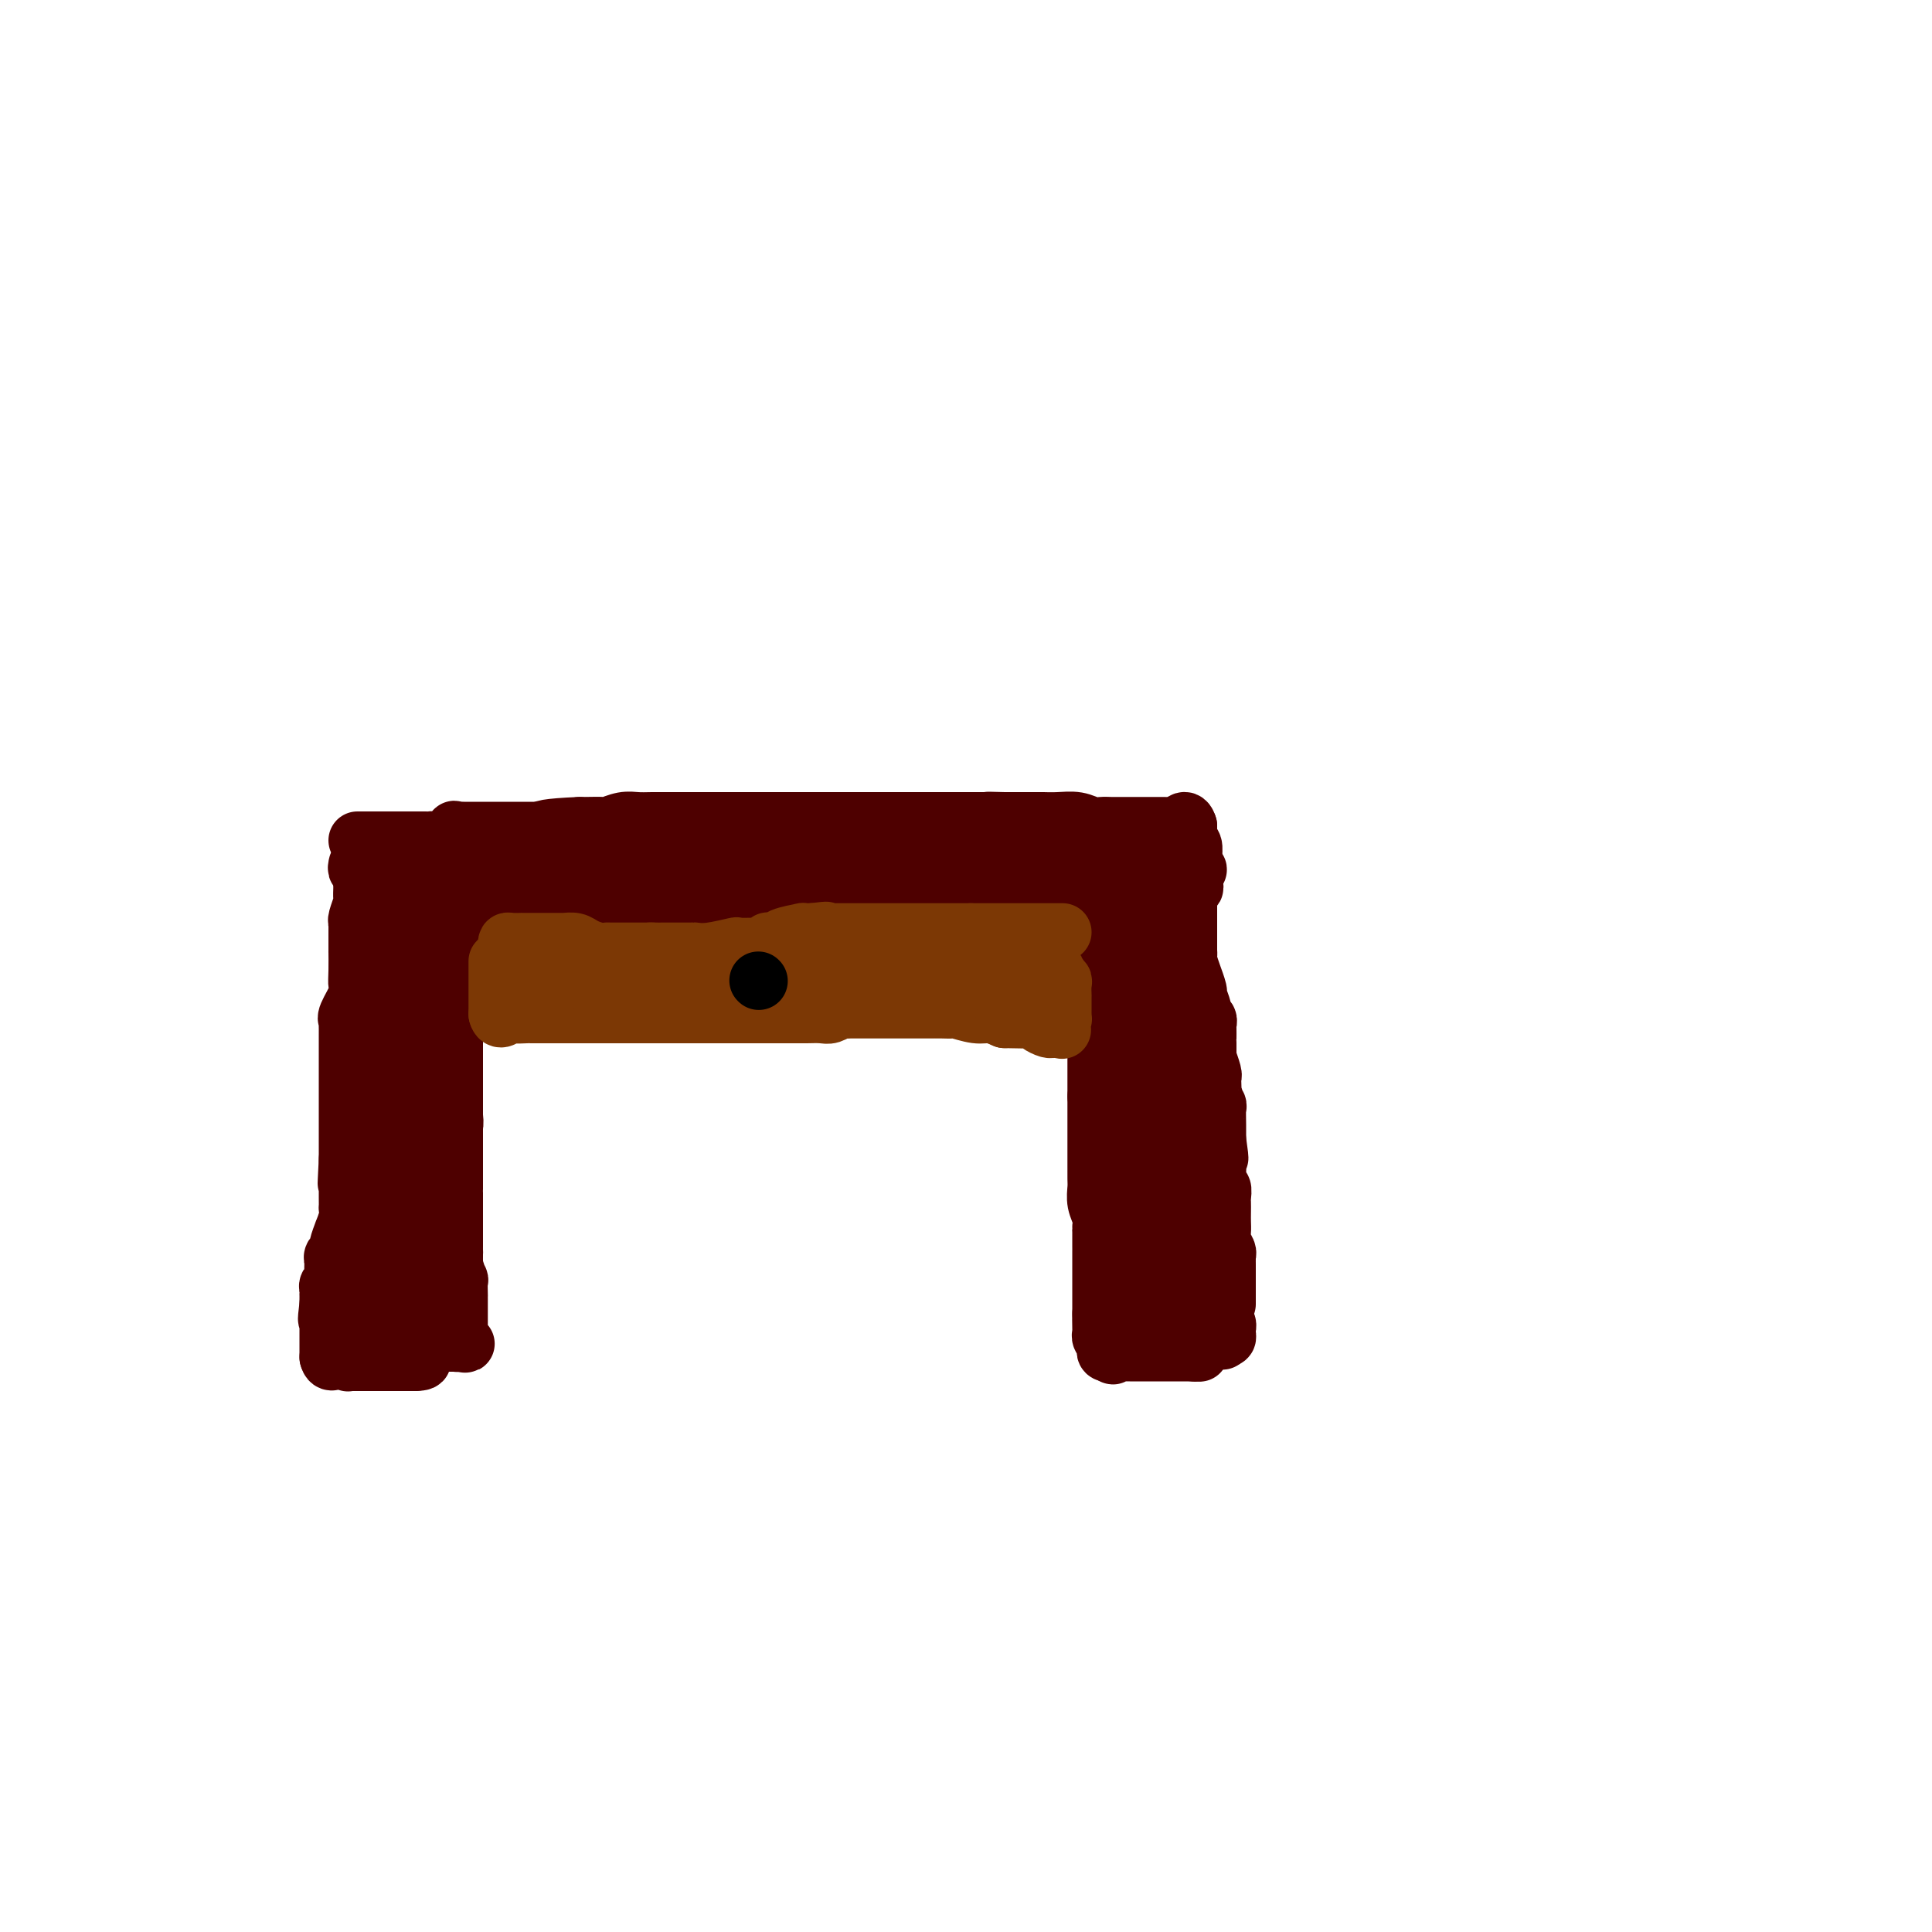 <svg viewBox='0 0 400 400' version='1.1' xmlns='http://www.w3.org/2000/svg' xmlns:xlink='http://www.w3.org/1999/xlink'><g fill='none' stroke='#4E0000' stroke-width='12' stroke-linecap='round' stroke-linejoin='round'><path d='M75,182c-0.002,0.904 -0.004,1.808 0,2c0.004,0.192 0.015,-0.327 0,0c-0.015,0.327 -0.057,1.502 0,2c0.057,0.498 0.211,0.319 0,1c-0.211,0.681 -0.789,2.221 -1,3c-0.211,0.779 -0.057,0.795 0,1c0.057,0.205 0.015,0.598 0,1c-0.015,0.402 -0.004,0.814 0,1c0.004,0.186 0.001,0.147 0,1c-0.001,0.853 0.002,2.596 0,3c-0.002,0.404 -0.008,-0.533 0,0c0.008,0.533 0.030,2.536 0,4c-0.030,1.464 -0.113,2.390 0,3c0.113,0.610 0.423,0.903 0,2c-0.423,1.097 -1.577,2.997 -2,4c-0.423,1.003 -0.113,1.111 0,1c0.113,-0.111 0.030,-0.439 0,0c-0.030,0.439 -0.008,1.645 0,2c0.008,0.355 0.002,-0.142 0,0c-0.002,0.142 -0.001,0.924 0,2c0.001,1.076 0.000,2.445 0,3c-0.000,0.555 -0.000,0.295 0,1c0.000,0.705 0.000,2.376 0,4c-0.000,1.624 -0.000,3.200 0,5c0.000,1.800 0.000,3.823 0,5c-0.000,1.177 -0.000,1.509 0,2c0.000,0.491 0.000,1.140 0,2c-0.000,0.860 -0.000,1.930 0,3'/><path d='M72,240c-0.464,9.212 -0.124,3.242 0,1c0.124,-2.242 0.033,-0.755 0,0c-0.033,0.755 -0.009,0.780 0,1c0.009,0.220 0.002,0.637 0,1c-0.002,0.363 -0.001,0.673 0,1c0.001,0.327 0.000,0.670 0,1c-0.000,0.330 -0.000,0.648 0,1c0.000,0.352 0.001,0.740 0,1c-0.001,0.260 -0.004,0.393 0,1c0.004,0.607 0.016,1.687 0,2c-0.016,0.313 -0.061,-0.140 0,0c0.061,0.140 0.228,0.874 0,2c-0.228,1.126 -0.849,2.644 -1,3c-0.151,0.356 0.170,-0.452 0,0c-0.170,0.452 -0.830,2.162 -1,3c-0.170,0.838 0.151,0.803 0,1c-0.151,0.197 -0.772,0.626 -1,1c-0.228,0.374 -0.061,0.691 0,1c0.061,0.309 0.016,0.609 0,1c-0.016,0.391 -0.003,0.875 0,1c0.003,0.125 -0.003,-0.107 0,0c0.003,0.107 0.015,0.553 0,1c-0.015,0.447 -0.057,0.894 0,1c0.057,0.106 0.211,-0.130 0,0c-0.211,0.130 -0.789,0.626 -1,1c-0.211,0.374 -0.057,0.625 0,1c0.057,0.375 0.015,0.874 0,1c-0.015,0.126 -0.004,-0.120 0,0c0.004,0.120 0.001,0.606 0,1c-0.001,0.394 -0.001,0.697 0,1'/><path d='M68,270c-0.619,5.045 -0.166,2.658 0,2c0.166,-0.658 0.044,0.415 0,1c-0.044,0.585 -0.012,0.683 0,1c0.012,0.317 0.003,0.854 0,1c-0.003,0.146 -0.001,-0.101 0,0c0.001,0.101 0.000,0.548 0,1c-0.000,0.452 -0.000,0.909 0,1c0.000,0.091 0.000,-0.183 0,0c-0.000,0.183 -0.000,0.823 0,1c0.000,0.177 0.000,-0.110 0,0c-0.000,0.110 -0.000,0.618 0,1c0.000,0.382 0.000,0.638 0,1c-0.000,0.362 -0.000,0.828 0,1c0.000,0.172 0.000,0.049 0,0c-0.000,-0.049 -0.000,-0.025 0,0'/><path d='M68,281c0.410,1.718 1.433,0.513 2,0c0.567,-0.513 0.676,-0.334 1,0c0.324,0.334 0.864,0.821 1,1c0.136,0.179 -0.132,0.048 0,0c0.132,-0.048 0.662,-0.013 1,0c0.338,0.013 0.482,0.003 1,0c0.518,-0.003 1.410,-0.001 2,0c0.590,0.001 0.878,0.000 1,0c0.122,-0.000 0.078,-0.000 0,0c-0.078,0.000 -0.191,0.000 0,0c0.191,-0.000 0.684,-0.000 1,0c0.316,0.000 0.455,0.000 1,0c0.545,-0.000 1.497,-0.000 2,0c0.503,0.000 0.559,0.000 1,0c0.441,-0.000 1.269,-0.000 2,0c0.731,0.000 1.366,0.000 2,0'/><path d='M86,282c2.785,-0.080 0.746,-0.781 0,-1c-0.746,-0.219 -0.200,0.043 0,0c0.200,-0.043 0.052,-0.393 0,-1c-0.052,-0.607 -0.010,-1.472 0,-2c0.010,-0.528 -0.011,-0.719 0,-1c0.011,-0.281 0.056,-0.654 0,-1c-0.056,-0.346 -0.211,-0.666 0,-1c0.211,-0.334 0.789,-0.681 1,-1c0.211,-0.319 0.057,-0.610 0,-1c-0.057,-0.390 -0.016,-0.878 0,-1c0.016,-0.122 0.008,0.122 0,0c-0.008,-0.122 -0.016,-0.609 0,-1c0.016,-0.391 0.056,-0.686 0,-1c-0.056,-0.314 -0.207,-0.647 0,-1c0.207,-0.353 0.774,-0.724 1,-1c0.226,-0.276 0.113,-0.455 0,-1c-0.113,-0.545 -0.227,-1.454 0,-2c0.227,-0.546 0.793,-0.728 1,-1c0.207,-0.272 0.055,-0.634 0,-1c-0.055,-0.366 -0.015,-0.737 0,-1c0.015,-0.263 0.003,-0.418 0,-1c-0.003,-0.582 0.003,-1.592 0,-2c-0.003,-0.408 -0.015,-0.214 0,-1c0.015,-0.786 0.057,-2.553 0,-3c-0.057,-0.447 -0.211,0.427 0,0c0.211,-0.427 0.789,-2.153 1,-3c0.211,-0.847 0.057,-0.815 0,-1c-0.057,-0.185 -0.015,-0.588 0,-1c0.015,-0.412 0.004,-0.832 0,-1c-0.004,-0.168 -0.002,-0.084 0,0'/><path d='M90,249c0.620,-5.204 0.170,-1.712 0,-1c-0.170,0.712 -0.060,-1.354 0,-2c0.060,-0.646 0.072,0.127 0,0c-0.072,-0.127 -0.226,-1.156 0,-2c0.226,-0.844 0.831,-1.505 1,-2c0.169,-0.495 -0.099,-0.824 0,-1c0.099,-0.176 0.566,-0.199 1,-1c0.434,-0.801 0.834,-2.379 1,-3c0.166,-0.621 0.097,-0.285 0,-1c-0.097,-0.715 -0.222,-2.482 0,-3c0.222,-0.518 0.792,0.212 1,0c0.208,-0.212 0.056,-1.367 0,-2c-0.056,-0.633 -0.015,-0.744 0,-1c0.015,-0.256 0.004,-0.655 0,-1c-0.004,-0.345 -0.001,-0.635 0,-1c0.001,-0.365 0.000,-0.806 0,-1c-0.000,-0.194 -0.000,-0.141 0,-1c0.000,-0.859 -0.000,-2.629 0,-3c0.000,-0.371 0.000,0.659 0,0c-0.000,-0.659 -0.001,-3.005 0,-4c0.001,-0.995 0.004,-0.639 0,-1c-0.004,-0.361 -0.015,-1.438 0,-2c0.015,-0.562 0.055,-0.609 0,-1c-0.055,-0.391 -0.207,-1.126 0,-2c0.207,-0.874 0.773,-1.887 1,-3c0.227,-1.113 0.116,-2.326 0,-3c-0.116,-0.674 -0.237,-0.810 0,-1c0.237,-0.190 0.833,-0.436 1,-1c0.167,-0.564 -0.095,-1.447 0,-2c0.095,-0.553 0.548,-0.777 1,-1'/><path d='M97,202c1.083,-7.772 0.290,-3.704 0,-2c-0.290,1.704 -0.078,1.042 0,0c0.078,-1.042 0.021,-2.464 0,-3c-0.021,-0.536 -0.006,-0.185 0,0c0.006,0.185 0.001,0.204 0,0c-0.001,-0.204 -0.000,-0.629 0,-1c0.000,-0.371 0.000,-0.686 0,-1c-0.000,-0.314 -0.000,-0.627 0,-1c0.000,-0.373 0.000,-0.808 0,-1c-0.000,-0.192 -0.000,-0.142 0,0c0.000,0.142 0.000,0.375 0,0c-0.000,-0.375 -0.000,-1.357 0,-2c0.000,-0.643 0.000,-0.947 0,-1c-0.000,-0.053 -0.000,0.144 0,0c0.000,-0.144 0.000,-0.630 0,-1c-0.000,-0.370 -0.000,-0.624 0,-1c0.000,-0.376 0.000,-0.875 0,-1c-0.000,-0.125 -0.000,0.124 0,0c0.000,-0.124 0.000,-0.620 0,-1c-0.000,-0.380 -0.000,-0.645 0,-1c0.000,-0.355 0.000,-0.802 0,-1c-0.000,-0.198 -0.000,-0.148 0,0c0.000,0.148 0.000,0.394 0,0c-0.000,-0.394 -0.000,-1.429 0,-2c0.000,-0.571 0.000,-0.679 0,-1c0.000,-0.321 -0.000,-0.856 0,-1c0.000,-0.144 0.000,0.102 0,0c-0.000,-0.102 0.000,-0.551 0,-1'/><path d='M97,179c0.000,-3.833 0.000,-1.917 0,0'/><path d='M74,179c-0.111,0.447 -0.222,0.894 0,1c0.222,0.106 0.776,-0.129 1,0c0.224,0.129 0.116,0.623 0,1c-0.116,0.377 -0.241,0.636 0,1c0.241,0.364 0.849,0.834 1,2c0.151,1.166 -0.156,3.027 0,4c0.156,0.973 0.774,1.059 1,2c0.226,0.941 0.061,2.737 0,4c-0.061,1.263 -0.016,1.992 0,3c0.016,1.008 0.004,2.294 0,3c-0.004,0.706 -0.001,0.832 0,2c0.001,1.168 0.000,3.378 0,4c-0.000,0.622 -0.000,-0.344 0,0c0.000,0.344 0.000,2.000 0,3c-0.000,1.000 -0.000,1.346 0,2c0.000,0.654 0.000,1.615 0,3c-0.000,1.385 -0.000,3.194 0,4c0.000,0.806 0.000,0.611 0,2c-0.000,1.389 -0.000,4.364 0,6c0.000,1.636 0.000,1.932 0,3c-0.000,1.068 -0.000,2.906 0,4c0.000,1.094 0.000,1.444 0,2c-0.000,0.556 -0.000,1.318 0,2c0.000,0.682 0.000,1.285 0,2c-0.000,0.715 -0.000,1.542 0,2c0.000,0.458 0.000,0.546 0,1c-0.000,0.454 -0.000,1.272 0,2c0.000,0.728 0.000,1.364 0,2'/><path d='M77,246c0.464,10.508 0.124,3.277 0,1c-0.124,-2.277 -0.033,0.400 0,2c0.033,1.600 0.009,2.124 0,3c-0.009,0.876 -0.002,2.104 0,3c0.002,0.896 0.001,1.461 0,2c-0.001,0.539 -0.000,1.051 0,2c0.000,0.949 0.000,2.335 0,3c-0.000,0.665 -0.000,0.610 0,1c0.000,0.390 0.000,1.224 0,2c-0.000,0.776 -0.000,1.493 0,2c0.000,0.507 0.000,0.804 0,1c-0.000,0.196 -0.000,0.290 0,1c0.000,0.710 0.000,2.037 0,3c-0.000,0.963 -0.000,1.561 0,2c0.000,0.439 0.000,0.720 0,1'/><path d='M77,275c0.125,4.438 0.437,1.031 1,0c0.563,-1.031 1.376,0.312 3,1c1.624,0.688 4.059,0.720 5,1c0.941,0.280 0.388,0.807 1,1c0.612,0.193 2.387,0.052 3,0c0.613,-0.052 0.062,-0.014 0,0c-0.062,0.014 0.365,0.004 1,0c0.635,-0.004 1.479,-0.001 2,0c0.521,0.001 0.720,0.000 1,0c0.280,-0.000 0.640,-0.000 1,0'/><path d='M95,278c2.785,0.446 0.746,0.060 0,0c-0.746,-0.060 -0.200,0.205 0,0c0.200,-0.205 0.054,-0.881 0,-1c-0.054,-0.119 -0.014,0.318 0,0c0.014,-0.318 0.004,-1.391 0,-2c-0.004,-0.609 -0.001,-0.755 0,-1c0.001,-0.245 0.000,-0.591 0,-1c-0.000,-0.409 -0.000,-0.883 0,-1c0.000,-0.117 -0.000,0.122 0,0c0.000,-0.122 0.000,-0.604 0,-1c-0.000,-0.396 -0.000,-0.707 0,-1c0.000,-0.293 0.001,-0.569 0,-1c-0.001,-0.431 -0.004,-1.017 0,-1c0.004,0.017 0.015,0.636 0,0c-0.015,-0.636 -0.057,-2.527 0,-3c0.057,-0.473 0.211,0.473 0,0c-0.211,-0.473 -0.789,-2.364 -1,-3c-0.211,-0.636 -0.057,-0.017 0,0c0.057,0.017 0.016,-0.566 0,-1c-0.016,-0.434 -0.008,-0.717 0,-1'/><path d='M94,260c-0.155,-3.009 -0.041,-1.531 0,-1c0.041,0.531 0.011,0.115 0,0c-0.011,-0.115 -0.003,0.072 0,0c0.003,-0.072 0.001,-0.404 0,-1c-0.001,-0.596 -0.000,-1.455 0,-2c0.000,-0.545 0.000,-0.776 0,-1c-0.000,-0.224 -0.000,-0.440 0,-1c0.000,-0.560 0.000,-1.463 0,-2c-0.000,-0.537 -0.000,-0.709 0,-1c0.000,-0.291 0.000,-0.703 0,-1c-0.000,-0.297 -0.000,-0.479 0,-1c0.000,-0.521 0.000,-1.379 0,-2c-0.000,-0.621 -0.000,-1.004 0,-1c0.000,0.004 0.000,0.395 0,0c-0.000,-0.395 -0.000,-1.576 0,-2c0.000,-0.424 0.000,-0.091 0,-1c-0.000,-0.909 -0.000,-3.060 0,-4c0.000,-0.940 0.000,-0.670 0,-1c-0.000,-0.330 -0.000,-1.259 0,-2c0.000,-0.741 0.000,-1.294 0,-2c-0.000,-0.706 -0.000,-1.565 0,-2c0.000,-0.435 0.000,-0.445 0,-1c-0.000,-0.555 -0.000,-1.654 0,-2c0.000,-0.346 0.000,0.062 0,0c0.000,-0.062 -0.000,-0.594 0,-1c0.000,-0.406 0.000,-0.686 0,-1c0.000,-0.314 -0.000,-0.661 0,-1c0.000,-0.339 0.000,-0.669 0,-1'/><path d='M94,225c-0.000,-5.580 -0.000,-2.028 0,-1c0.000,1.028 0.000,-0.466 0,-1c-0.000,-0.534 -0.000,-0.106 0,0c0.000,0.106 0.000,-0.108 0,-1c-0.000,-0.892 -0.000,-2.463 0,-3c0.000,-0.537 0.000,-0.042 0,0c-0.000,0.042 -0.000,-0.369 0,-1c0.000,-0.631 0.000,-1.482 0,-2c-0.000,-0.518 -0.000,-0.703 0,-1c0.000,-0.297 0.000,-0.705 0,-1c-0.000,-0.295 -0.000,-0.478 0,-1c0.000,-0.522 0.000,-1.382 0,-2c-0.000,-0.618 -0.000,-0.993 0,-1c0.000,-0.007 0.000,0.352 0,0c-0.000,-0.352 -0.001,-1.417 0,-2c0.001,-0.583 0.004,-0.685 0,-1c-0.004,-0.315 -0.015,-0.843 0,-1c0.015,-0.157 0.057,0.056 0,0c-0.057,-0.056 -0.211,-0.381 0,-1c0.211,-0.619 0.789,-1.533 1,-2c0.211,-0.467 0.057,-0.487 0,-1c-0.057,-0.513 -0.015,-1.517 0,-2c0.015,-0.483 0.004,-0.444 0,-1c-0.004,-0.556 -0.001,-1.708 0,-2c0.001,-0.292 0.000,0.275 0,0c-0.000,-0.275 -0.000,-1.393 0,-2c0.000,-0.607 0.000,-0.704 0,-1c-0.000,-0.296 -0.000,-0.791 0,-1c0.000,-0.209 0.000,-0.133 0,0c-0.000,0.133 -0.000,0.324 0,0c0.000,-0.324 0.000,-1.162 0,-2'/><path d='M95,191c0.155,-5.456 0.041,-2.095 0,-1c-0.041,1.095 -0.011,-0.074 0,-1c0.011,-0.926 0.003,-1.609 0,-2c-0.003,-0.391 -0.001,-0.491 0,-1c0.001,-0.509 0.000,-1.427 0,-2c-0.000,-0.573 0.000,-0.802 0,-1c-0.000,-0.198 -0.000,-0.364 0,-1c0.000,-0.636 0.001,-1.741 0,-2c-0.001,-0.259 -0.004,0.330 0,0c0.004,-0.330 0.016,-1.577 0,-2c-0.016,-0.423 -0.060,-0.022 0,0c0.060,0.022 0.225,-0.334 0,-1c-0.225,-0.666 -0.839,-1.643 -1,-2c-0.161,-0.357 0.130,-0.096 0,0c-0.130,0.096 -0.681,0.026 -1,0c-0.319,-0.026 -0.405,-0.007 -1,0c-0.595,0.007 -1.699,0.002 -2,0c-0.301,-0.002 0.200,-0.001 0,0c-0.200,0.001 -1.100,0.000 -2,0'/><path d='M88,175c-1.266,-0.278 -0.931,0.025 -1,0c-0.069,-0.025 -0.540,-0.380 -1,0c-0.460,0.380 -0.908,1.495 -1,2c-0.092,0.505 0.171,0.401 0,1c-0.171,0.599 -0.778,1.900 -1,3c-0.222,1.100 -0.059,2.000 0,3c0.059,1.000 0.016,2.099 0,3c-0.016,0.901 -0.004,1.602 0,2c0.004,0.398 0.001,0.492 0,1c-0.001,0.508 -0.000,1.431 0,2c0.000,0.569 0.000,0.784 0,1c-0.000,0.216 -0.000,0.434 0,1c0.000,0.566 0.000,1.479 0,2c-0.000,0.521 -0.000,0.651 0,1c0.000,0.349 0.000,0.918 0,2c-0.000,1.082 -0.000,2.678 0,3c0.000,0.322 0.000,-0.631 0,0c-0.000,0.631 -0.000,2.845 0,4c0.000,1.155 0.000,1.250 0,2c-0.000,0.750 -0.000,2.153 0,3c0.000,0.847 0.001,1.137 0,2c-0.001,0.863 -0.003,2.300 0,3c0.003,0.700 0.011,0.662 0,1c-0.011,0.338 -0.041,1.053 0,2c0.041,0.947 0.155,2.128 0,3c-0.155,0.872 -0.577,1.436 -1,2'/><path d='M83,224c-0.321,7.216 -0.622,3.756 -1,3c-0.378,-0.756 -0.833,1.190 -1,2c-0.167,0.810 -0.045,0.483 0,1c0.045,0.517 0.012,1.879 0,3c-0.012,1.121 -0.003,2.000 0,3c0.003,1.000 0.001,2.121 0,3c-0.001,0.879 -0.000,1.516 0,2c0.000,0.484 0.000,0.816 0,1c-0.000,0.184 -0.000,0.220 0,1c0.000,0.780 0.000,2.304 0,3c-0.000,0.696 -0.000,0.565 0,1c0.000,0.435 0.000,1.435 0,2c-0.000,0.565 -0.000,0.696 0,1c0.000,0.304 0.000,0.780 0,1c-0.000,0.220 -0.000,0.182 0,1c0.000,0.818 0.000,2.491 0,3c-0.000,0.509 -0.000,-0.147 0,0c0.000,0.147 0.000,1.097 0,2c-0.000,0.903 -0.000,1.757 0,2c0.000,0.243 0.000,-0.127 0,-1c-0.000,-0.873 -0.000,-2.249 0,-3c0.000,-0.751 0.000,-0.875 0,-1'/><path d='M81,254c0.000,-1.649 0.000,-3.272 0,-4c-0.000,-0.728 -0.000,-0.562 0,-1c0.000,-0.438 0.000,-1.479 0,-2c-0.000,-0.521 -0.000,-0.520 0,-1c0.000,-0.480 0.000,-1.441 0,-2c-0.000,-0.559 -0.000,-0.717 0,-1c0.000,-0.283 0.000,-0.691 0,-1c-0.000,-0.309 -0.001,-0.521 0,-1c0.001,-0.479 0.004,-1.227 0,-2c-0.004,-0.773 -0.016,-1.572 0,-2c0.016,-0.428 0.061,-0.485 0,-1c-0.061,-0.515 -0.228,-1.490 0,-2c0.228,-0.510 0.849,-0.557 1,-1c0.151,-0.443 -0.170,-1.283 0,-2c0.170,-0.717 0.830,-1.310 1,-2c0.170,-0.690 -0.150,-1.478 0,-2c0.150,-0.522 0.771,-0.777 1,-1c0.229,-0.223 0.065,-0.413 0,-1c-0.065,-0.587 -0.031,-1.572 0,-2c0.031,-0.428 0.060,-0.300 0,-1c-0.060,-0.700 -0.208,-2.229 0,-3c0.208,-0.771 0.774,-0.784 1,-1c0.226,-0.216 0.113,-0.635 0,-1c-0.113,-0.365 -0.226,-0.675 0,-1c0.226,-0.325 0.793,-0.665 1,-1c0.207,-0.335 0.056,-0.663 0,-1c-0.056,-0.337 -0.015,-0.681 0,-1c0.015,-0.319 0.004,-0.611 0,-1c-0.004,-0.389 -0.001,-0.874 0,-1c0.001,-0.126 0.000,0.107 0,0c-0.000,-0.107 -0.000,-0.553 0,-1'/><path d='M86,210c0.769,-7.418 0.192,-3.964 0,-3c-0.192,0.964 0.001,-0.561 0,-2c-0.001,-1.439 -0.196,-2.790 -1,-5c-0.804,-2.210 -2.218,-5.279 -3,-7c-0.782,-1.721 -0.931,-2.093 -1,-3c-0.069,-0.907 -0.056,-2.347 0,-3c0.056,-0.653 0.156,-0.519 0,-1c-0.156,-0.481 -0.567,-1.578 -1,-2c-0.433,-0.422 -0.886,-0.168 -1,0c-0.114,0.168 0.113,0.249 0,0c-0.113,-0.249 -0.566,-0.830 -1,-1c-0.434,-0.170 -0.847,0.070 -1,0c-0.153,-0.070 -0.044,-0.448 0,-1c0.044,-0.552 0.022,-1.276 0,-2'/><path d='M77,180c-1.393,-4.583 -0.375,-1.042 0,0c0.375,1.042 0.107,-0.417 0,-1c-0.107,-0.583 -0.054,-0.292 0,0'/><path d='M77,179c1.551,0.447 3.102,0.894 4,1c0.898,0.106 1.144,-0.129 2,0c0.856,0.129 2.322,0.622 3,1c0.678,0.378 0.567,0.640 1,1c0.433,0.360 1.409,0.817 2,1c0.591,0.183 0.795,0.091 1,0'/><path d='M90,183c2.110,0.838 0.885,0.932 1,1c0.115,0.068 1.568,0.109 3,0c1.432,-0.109 2.841,-0.369 5,0c2.159,0.369 5.068,1.367 7,2c1.932,0.633 2.886,0.902 4,1c1.114,0.098 2.389,0.026 3,0c0.611,-0.026 0.557,-0.007 1,0c0.443,0.007 1.381,0.002 2,0c0.619,-0.002 0.919,-0.001 2,0c1.081,0.001 2.943,0.000 5,0c2.057,-0.000 4.310,-0.000 6,0c1.690,0.000 2.818,0.000 4,0c1.182,-0.000 2.420,-0.000 3,0c0.580,0.000 0.502,0.000 1,0c0.498,-0.000 1.571,-0.000 2,0c0.429,0.000 0.215,0.000 0,0'/><path d='M139,187c7.533,0.619 1.866,0.166 0,0c-1.866,-0.166 0.070,-0.044 1,0c0.930,0.044 0.853,0.012 1,0c0.147,-0.012 0.517,-0.003 1,0c0.483,0.003 1.079,0.001 1,0c-0.079,-0.001 -0.832,-0.000 0,0c0.832,0.000 3.249,0.000 5,0c1.751,-0.000 2.836,-0.000 4,0c1.164,0.000 2.406,0.000 3,0c0.594,-0.000 0.542,-0.000 1,0c0.458,0.000 1.428,0.000 2,0c0.572,-0.000 0.745,-0.000 1,0c0.255,0.000 0.590,0.000 1,0c0.410,-0.000 0.895,-0.000 1,0c0.105,0.000 -0.170,0.000 0,0c0.170,-0.000 0.784,-0.000 1,0c0.216,0.000 0.034,0.000 1,0c0.966,-0.000 3.079,-0.000 4,0c0.921,0.000 0.649,0.000 2,0c1.351,-0.000 4.325,-0.000 6,0c1.675,0.000 2.050,0.000 3,0c0.950,-0.000 2.475,-0.000 4,0'/><path d='M182,187c7.301,0.000 4.054,0.000 3,0c-1.054,-0.000 0.084,-0.000 1,0c0.916,0.000 1.610,0.000 2,0c0.390,-0.000 0.477,-0.000 1,0c0.523,0.000 1.483,0.000 2,0c0.517,-0.000 0.591,-0.000 1,0c0.409,0.000 1.153,0.000 2,0c0.847,-0.000 1.798,-0.000 3,0c1.202,0.000 2.656,0.000 4,0c1.344,-0.000 2.577,-0.000 4,0c1.423,0.000 3.035,0.000 5,0c1.965,-0.000 4.285,-0.000 5,0c0.715,0.000 -0.173,0.000 0,0c0.173,-0.000 1.408,-0.000 2,0c0.592,0.000 0.541,0.000 1,0c0.459,-0.000 1.429,-0.000 2,0c0.571,0.000 0.744,0.000 1,0c0.256,-0.000 0.594,-0.001 1,0c0.406,0.001 0.879,0.003 2,0c1.121,-0.003 2.888,-0.011 4,0c1.112,0.011 1.569,0.041 2,0c0.431,-0.041 0.838,-0.155 1,0c0.162,0.155 0.081,0.577 0,1'/><path d='M231,188c7.579,0.399 2.028,0.898 0,1c-2.028,0.102 -0.533,-0.193 0,0c0.533,0.193 0.105,0.874 0,1c-0.105,0.126 0.112,-0.303 0,0c-0.112,0.303 -0.552,1.338 -1,2c-0.448,0.662 -0.905,0.950 -1,1c-0.095,0.050 0.171,-0.140 0,0c-0.171,0.140 -0.778,0.610 -1,1c-0.222,0.390 -0.058,0.700 0,1c0.058,0.300 0.012,0.590 0,1c-0.012,0.410 0.011,0.940 0,1c-0.011,0.060 -0.055,-0.350 0,0c0.055,0.350 0.211,1.460 0,2c-0.211,0.540 -0.789,0.509 -1,1c-0.211,0.491 -0.057,1.505 0,2c0.057,0.495 0.015,0.472 0,1c-0.015,0.528 -0.004,1.609 0,2c0.004,0.391 0.001,0.094 0,1c-0.001,0.906 -0.000,3.016 0,4c0.000,0.984 0.000,0.842 0,1c-0.000,0.158 -0.000,0.617 0,1c0.000,0.383 0.000,0.689 0,1c-0.000,0.311 -0.000,0.628 0,1c0.000,0.372 0.000,0.798 0,1c-0.000,0.202 -0.000,0.180 0,1c0.000,0.820 0.000,2.481 0,3c-0.000,0.519 -0.000,-0.104 0,0c0.000,0.104 0.000,0.935 0,2c-0.000,1.065 -0.000,2.364 0,3c0.000,0.636 0.000,0.610 0,1c-0.000,0.390 -0.000,1.195 0,2'/><path d='M227,227c0.000,4.355 0.000,1.744 0,1c-0.000,-0.744 -0.000,0.379 0,1c0.000,0.621 0.000,0.742 0,1c-0.000,0.258 -0.000,0.655 0,1c0.000,0.345 0.000,0.640 0,1c-0.000,0.360 -0.000,0.786 0,1c0.000,0.214 0.000,0.217 0,0c-0.000,-0.217 -0.000,-0.654 0,0c0.000,0.654 0.000,2.401 0,3c-0.000,0.599 -0.000,0.051 0,0c0.000,-0.051 0.000,0.394 0,1c-0.000,0.606 -0.001,1.372 0,2c0.001,0.628 0.004,1.116 0,2c-0.004,0.884 -0.015,2.163 0,3c0.015,0.837 0.057,1.230 0,2c-0.057,0.770 -0.211,1.915 0,3c0.211,1.085 0.789,2.109 1,3c0.211,0.891 0.057,1.650 0,2c-0.057,0.350 -0.015,0.292 0,1c0.015,0.708 0.004,2.183 0,3c-0.004,0.817 -0.001,0.977 0,1c0.001,0.023 0.000,-0.092 0,0c-0.000,0.092 -0.000,0.391 0,1c0.000,0.609 0.000,1.528 0,2c-0.000,0.472 -0.000,0.497 0,1c0.000,0.503 0.000,1.486 0,2c-0.000,0.514 -0.000,0.561 0,1c0.000,0.439 0.000,1.272 0,2c-0.000,0.728 -0.000,1.351 0,2c0.000,0.649 0.000,1.325 0,2'/><path d='M228,272c0.156,7.079 0.045,2.278 0,1c-0.045,-1.278 -0.026,0.967 0,2c0.026,1.033 0.059,0.855 0,1c-0.059,0.145 -0.209,0.613 0,1c0.209,0.387 0.778,0.691 1,1c0.222,0.309 0.098,0.622 0,1c-0.098,0.378 -0.171,0.822 0,1c0.171,0.178 0.585,0.089 1,0'/><path d='M230,280c0.469,1.238 0.640,0.332 1,0c0.360,-0.332 0.908,-0.089 1,0c0.092,0.089 -0.274,0.024 0,0c0.274,-0.024 1.187,-0.006 2,0c0.813,0.006 1.527,0.002 2,0c0.473,-0.002 0.705,-0.000 1,0c0.295,0.000 0.654,0.000 1,0c0.346,-0.000 0.680,-0.000 1,0c0.320,0.000 0.625,0.000 1,0c0.375,-0.000 0.821,-0.000 1,0c0.179,0.000 0.091,0.000 0,0c-0.091,-0.000 -0.184,-0.000 0,0c0.184,0.000 0.646,0.000 1,0c0.354,-0.000 0.602,-0.000 1,0c0.398,0.000 0.946,0.000 1,0c0.054,-0.000 -0.388,-0.000 0,0c0.388,0.000 1.604,0.000 2,0c0.396,-0.000 -0.030,-0.000 0,0c0.030,0.000 0.515,0.000 1,0'/><path d='M247,280c2.630,0.043 0.705,0.151 0,0c-0.705,-0.151 -0.189,-0.560 0,-1c0.189,-0.440 0.051,-0.909 0,-1c-0.051,-0.091 -0.014,0.197 0,0c0.014,-0.197 0.004,-0.879 0,-1c-0.004,-0.121 -0.001,0.317 0,0c0.001,-0.317 0.000,-1.391 0,-2c-0.000,-0.609 -0.000,-0.755 0,-1c0.000,-0.245 0.000,-0.590 0,-1c-0.000,-0.410 -0.000,-0.885 0,-1c0.000,-0.115 0.000,0.131 0,0c-0.000,-0.131 -0.000,-0.637 0,-1c0.000,-0.363 0.000,-0.582 0,-1c-0.000,-0.418 -0.000,-1.036 0,-2c0.000,-0.964 0.000,-2.276 0,-3c-0.000,-0.724 -0.000,-0.862 0,-1'/><path d='M247,264c0.000,-2.534 0.000,-0.871 0,-1c-0.000,-0.129 -0.000,-2.052 0,-3c0.000,-0.948 0.001,-0.920 0,-1c-0.001,-0.080 -0.004,-0.267 0,-1c0.004,-0.733 0.015,-2.013 0,-3c-0.015,-0.987 -0.057,-1.682 0,-2c0.057,-0.318 0.211,-0.258 0,-1c-0.211,-0.742 -0.789,-2.287 -1,-3c-0.211,-0.713 -0.057,-0.594 0,-1c0.057,-0.406 0.015,-1.336 0,-2c-0.015,-0.664 -0.004,-1.063 0,-2c0.004,-0.937 0.002,-2.411 0,-3c-0.002,-0.589 -0.004,-0.294 0,-1c0.004,-0.706 0.015,-2.414 0,-3c-0.015,-0.586 -0.056,-0.050 0,0c0.056,0.050 0.207,-0.386 0,-1c-0.207,-0.614 -0.774,-1.406 -1,-2c-0.226,-0.594 -0.113,-0.989 0,-1c0.113,-0.011 0.226,0.362 0,0c-0.226,-0.362 -0.793,-1.459 -1,-2c-0.207,-0.541 -0.056,-0.526 0,-1c0.056,-0.474 0.015,-1.436 0,-2c-0.015,-0.564 -0.004,-0.728 0,-1c0.004,-0.272 0.001,-0.650 0,-1c-0.001,-0.350 -0.000,-0.671 0,-1c0.000,-0.329 0.000,-0.665 0,-1c-0.000,-0.335 -0.000,-0.667 0,-1'/><path d='M244,223c-0.465,-6.948 -0.128,-3.819 0,-3c0.128,0.819 0.048,-0.673 0,-1c-0.048,-0.327 -0.066,0.512 0,0c0.066,-0.512 0.214,-2.375 0,-3c-0.214,-0.625 -0.789,-0.013 -1,0c-0.211,0.013 -0.056,-0.573 0,-1c0.056,-0.427 0.015,-0.695 0,-1c-0.015,-0.305 -0.004,-0.649 0,-1c0.004,-0.351 0.001,-0.710 0,-1c-0.001,-0.290 -0.000,-0.510 0,-1c0.000,-0.490 0.000,-1.249 0,-2c-0.000,-0.751 -0.000,-1.492 0,-2c0.000,-0.508 0.000,-0.781 0,-1c-0.000,-0.219 -0.000,-0.384 0,-1c0.000,-0.616 -0.000,-1.685 0,-2c0.000,-0.315 0.000,0.122 0,0c-0.000,-0.122 -0.000,-0.802 0,-1c0.000,-0.198 0.000,0.088 0,0c-0.000,-0.088 -0.000,-0.548 0,-1c0.000,-0.452 0.001,-0.895 0,-1c-0.001,-0.105 -0.004,0.127 0,0c0.004,-0.127 0.015,-0.615 0,-1c-0.015,-0.385 -0.056,-0.667 0,-1c0.056,-0.333 0.208,-0.716 0,-1c-0.208,-0.284 -0.777,-0.468 -1,-1c-0.223,-0.532 -0.098,-1.413 0,-2c0.098,-0.587 0.171,-0.882 0,-1c-0.171,-0.118 -0.585,-0.059 -1,0'/><path d='M241,193c-0.455,-4.803 -0.093,-1.812 0,-1c0.093,0.812 -0.083,-0.556 0,-1c0.083,-0.444 0.426,0.035 0,0c-0.426,-0.035 -1.620,-0.583 -3,-1c-1.380,-0.417 -2.944,-0.702 -4,-1c-1.056,-0.298 -1.603,-0.611 -2,-1c-0.397,-0.389 -0.642,-0.856 -1,-1c-0.358,-0.144 -0.828,0.034 -1,0c-0.172,-0.034 -0.046,-0.280 0,1c0.046,1.280 0.012,4.085 0,5c-0.012,0.915 -0.003,-0.061 0,0c0.003,0.061 0.001,1.160 0,2c-0.001,0.840 -0.000,1.420 0,2'/><path d='M230,197c0.072,1.952 0.751,1.831 1,2c0.249,0.169 0.067,0.628 0,1c-0.067,0.372 -0.018,0.655 0,1c0.018,0.345 0.005,0.750 0,1c-0.005,0.250 -0.001,0.345 0,1c0.001,0.655 0.000,1.871 0,3c-0.000,1.129 -0.000,2.171 0,3c0.000,0.829 0.000,1.444 0,2c-0.000,0.556 -0.000,1.051 0,2c0.000,0.949 0.000,2.352 0,3c-0.000,0.648 -0.000,0.541 0,1c0.000,0.459 0.000,1.483 0,2c-0.000,0.517 -0.000,0.527 0,1c0.000,0.473 0.000,1.409 0,2c-0.000,0.591 -0.000,0.836 0,1c0.000,0.164 0.000,0.245 0,1c-0.000,0.755 -0.000,2.182 0,3c0.000,0.818 0.000,1.026 0,1c-0.000,-0.026 -0.000,-0.287 0,0c0.000,0.287 0.000,1.123 0,2c-0.000,0.877 -0.000,1.795 0,2c0.000,0.205 0.000,-0.304 0,1c-0.000,1.304 -0.000,4.421 0,6c0.000,1.579 0.000,1.619 0,2c-0.000,0.381 -0.000,1.103 0,2c0.000,0.897 0.000,1.971 0,3c-0.000,1.029 0.000,2.015 0,3'/><path d='M231,249c0.155,8.402 0.041,3.408 0,2c-0.041,-1.408 -0.011,0.770 0,2c0.011,1.230 0.003,1.513 0,2c-0.003,0.487 -0.001,1.177 0,2c0.001,0.823 0.000,1.780 0,2c-0.000,0.220 -0.000,-0.297 0,0c0.000,0.297 0.000,1.408 0,2c-0.000,0.592 -0.000,0.666 0,1c0.000,0.334 0.000,0.928 0,1c-0.000,0.072 -0.000,-0.380 0,0c0.000,0.380 0.000,1.591 0,2c-0.000,0.409 -0.001,0.017 0,0c0.001,-0.017 0.004,0.342 0,1c-0.004,0.658 -0.015,1.616 0,2c0.015,0.384 0.056,0.196 0,0c-0.056,-0.196 -0.207,-0.399 0,0c0.207,0.399 0.774,1.400 1,2c0.226,0.600 0.113,0.800 0,1'/><path d='M232,271c0.188,3.630 0.158,1.705 0,1c-0.158,-0.705 -0.446,-0.189 0,0c0.446,0.189 1.625,0.051 2,0c0.375,-0.051 -0.053,-0.014 0,0c0.053,0.014 0.587,0.004 1,0c0.413,-0.004 0.707,-0.002 1,0'/><path d='M236,272c0.854,0.155 0.989,0.041 1,0c0.011,-0.041 -0.102,-0.010 0,0c0.102,0.010 0.420,-0.003 1,0c0.580,0.003 1.423,0.021 2,0c0.577,-0.021 0.887,-0.083 1,0c0.113,0.083 0.030,0.310 0,0c-0.030,-0.310 -0.005,-1.156 0,-2c0.005,-0.844 -0.010,-1.687 0,-2c0.010,-0.313 0.045,-0.096 0,0c-0.045,0.096 -0.170,0.070 0,-1c0.170,-1.070 0.634,-3.184 1,-4c0.366,-0.816 0.634,-0.335 1,-1c0.366,-0.665 0.830,-2.475 1,-4c0.170,-1.525 0.046,-2.765 0,-3c-0.046,-0.235 -0.012,0.536 0,0c0.012,-0.536 0.003,-2.377 0,-3c-0.003,-0.623 -0.001,-0.026 0,0c0.001,0.026 0.000,-0.519 0,-1c-0.000,-0.481 -0.000,-0.899 0,-1c0.000,-0.101 0.000,0.114 0,0c-0.000,-0.114 -0.000,-0.557 0,-1'/><path d='M244,249c0.616,-3.456 0.157,-0.596 0,0c-0.157,0.596 -0.013,-1.072 0,-2c0.013,-0.928 -0.105,-1.116 0,-1c0.105,0.116 0.435,0.535 0,0c-0.435,-0.535 -1.633,-2.025 -2,-3c-0.367,-0.975 0.098,-1.436 0,-2c-0.098,-0.564 -0.758,-1.232 -1,-2c-0.242,-0.768 -0.065,-1.635 0,-2c0.065,-0.365 0.020,-0.229 0,-1c-0.020,-0.771 -0.013,-2.448 0,-3c0.013,-0.552 0.032,0.021 0,0c-0.032,-0.021 -0.113,-0.636 0,-1c0.113,-0.364 0.422,-0.478 0,-1c-0.422,-0.522 -1.576,-1.453 -2,-2c-0.424,-0.547 -0.118,-0.710 0,-1c0.118,-0.290 0.047,-0.707 0,-1c-0.047,-0.293 -0.069,-0.464 0,-1c0.069,-0.536 0.228,-1.439 0,-2c-0.228,-0.561 -0.845,-0.779 -1,-1c-0.155,-0.221 0.151,-0.444 0,-1c-0.151,-0.556 -0.757,-1.445 -1,-2c-0.243,-0.555 -0.121,-0.778 0,-1'/><path d='M237,219c-1.035,-4.597 -0.124,-1.088 0,1c0.124,2.088 -0.541,2.756 -1,3c-0.459,0.244 -0.711,0.065 -1,1c-0.289,0.935 -0.613,2.985 -1,4c-0.387,1.015 -0.836,0.994 -1,2c-0.164,1.006 -0.044,3.039 0,4c0.044,0.961 0.012,0.849 0,1c-0.012,0.151 -0.003,0.565 0,1c0.003,0.435 0.001,0.890 0,1c-0.001,0.110 0.000,-0.125 0,0c-0.000,0.125 -0.001,0.609 0,1c0.001,0.391 0.003,0.690 0,1c-0.003,0.310 -0.012,0.630 0,1c0.012,0.370 0.044,0.788 0,1c-0.044,0.212 -0.165,0.217 0,1c0.165,0.783 0.617,2.344 1,3c0.383,0.656 0.698,0.406 1,1c0.302,0.594 0.591,2.033 1,3c0.409,0.967 0.937,1.462 1,2c0.063,0.538 -0.338,1.117 0,2c0.338,0.883 1.415,2.069 2,3c0.585,0.931 0.679,1.609 1,2c0.321,0.391 0.870,0.497 1,1c0.130,0.503 -0.157,1.405 0,2c0.157,0.595 0.759,0.884 1,1c0.241,0.116 0.120,0.058 0,0'/><path d='M74,174c1.323,0.000 2.645,0.000 3,0c0.355,0.000 -0.259,0.000 0,0c0.259,0.000 1.390,0.000 2,0c0.610,0.000 0.700,0.000 1,0c0.300,0.000 0.812,0.000 1,0c0.188,0.000 0.054,0.000 0,0c-0.054,0.000 -0.027,0.000 0,0'/><path d='M81,174c1.735,-0.000 2.573,-0.000 3,0c0.427,0.000 0.443,0.000 1,0c0.557,-0.000 1.654,-0.001 2,0c0.346,0.001 -0.060,0.002 0,0c0.060,-0.002 0.584,-0.008 1,0c0.416,0.008 0.724,0.030 1,0c0.276,-0.030 0.522,-0.113 1,0c0.478,0.113 1.189,0.423 2,0c0.811,-0.423 1.723,-1.577 2,-2c0.277,-0.423 -0.080,-0.113 0,0c0.080,0.113 0.599,0.030 1,0c0.401,-0.030 0.685,-0.008 1,0c0.315,0.008 0.662,0.002 1,0c0.338,-0.002 0.668,-0.001 1,0c0.332,0.001 0.668,0.000 1,0c0.332,-0.000 0.661,-0.000 1,0c0.339,0.000 0.689,0.000 1,0c0.311,-0.000 0.583,-0.000 1,0c0.417,0.000 0.979,0.000 1,0c0.021,-0.000 -0.500,-0.000 0,0c0.500,0.000 2.021,0.000 3,0c0.979,-0.000 1.417,-0.000 2,0c0.583,0.000 1.311,0.000 2,0c0.689,-0.000 1.339,-0.000 2,0c0.661,0.000 1.332,0.000 2,0c0.668,-0.000 1.334,-0.000 2,0'/><path d='M116,172c5.654,-0.309 2.288,-0.083 1,0c-1.288,0.083 -0.499,0.022 0,0c0.499,-0.022 0.707,-0.006 1,0c0.293,0.006 0.669,0.002 1,0c0.331,-0.002 0.615,-0.000 1,0c0.385,0.000 0.871,0.000 1,0c0.129,-0.000 -0.097,-0.000 0,0c0.097,0.000 0.519,0.000 1,0c0.481,-0.000 1.020,-0.000 1,0c-0.020,0.000 -0.601,0.000 0,0c0.601,-0.000 2.382,-0.000 3,0c0.618,0.000 0.072,0.000 0,0c-0.072,-0.000 0.329,-0.000 1,0c0.671,0.000 1.613,0.000 2,0c0.387,-0.000 0.219,-0.000 1,0c0.781,0.000 2.513,0.000 3,0c0.487,-0.000 -0.269,-0.000 0,0c0.269,0.000 1.565,0.000 2,0c0.435,-0.000 0.010,-0.000 0,0c-0.010,0.000 0.396,0.000 1,0c0.604,-0.000 1.404,-0.000 2,0c0.596,0.000 0.986,0.000 1,0c0.014,-0.000 -0.348,-0.000 0,0c0.348,0.000 1.407,0.000 2,0c0.593,-0.000 0.722,-0.001 1,0c0.278,0.001 0.707,0.003 1,0c0.293,-0.003 0.450,-0.011 1,0c0.550,0.011 1.494,0.041 2,0c0.506,-0.041 0.573,-0.155 1,0c0.427,0.155 1.213,0.577 2,1'/><path d='M149,173c5.288,0.155 2.006,0.041 1,0c-1.006,-0.041 0.262,-0.011 1,0c0.738,0.011 0.944,0.002 1,0c0.056,-0.002 -0.038,0.002 0,0c0.038,-0.002 0.209,-0.011 1,0c0.791,0.011 2.204,0.041 3,0c0.796,-0.041 0.977,-0.154 2,0c1.023,0.154 2.889,0.576 4,1c1.111,0.424 1.468,0.850 2,1c0.532,0.150 1.241,0.025 2,0c0.759,-0.025 1.568,0.050 2,0c0.432,-0.050 0.485,-0.224 1,0c0.515,0.224 1.490,0.845 2,1c0.510,0.155 0.555,-0.156 1,0c0.445,0.156 1.288,0.778 2,1c0.712,0.222 1.291,0.045 2,0c0.709,-0.045 1.549,0.041 2,0c0.451,-0.041 0.515,-0.208 1,0c0.485,0.208 1.392,0.792 2,1c0.608,0.208 0.918,0.042 1,0c0.082,-0.042 -0.062,0.041 0,0c0.062,-0.041 0.330,-0.207 1,0c0.670,0.207 1.740,0.788 2,1c0.260,0.212 -0.291,0.057 0,0c0.291,-0.057 1.425,-0.015 2,0c0.575,0.015 0.593,0.004 1,0c0.407,-0.004 1.204,-0.002 2,0'/><path d='M190,179c6.506,0.928 2.272,0.249 1,0c-1.272,-0.249 0.419,-0.067 1,0c0.581,0.067 0.054,0.018 0,0c-0.054,-0.018 0.366,-0.005 1,0c0.634,0.005 1.483,0.001 2,0c0.517,-0.001 0.701,-0.000 1,0c0.299,0.000 0.713,0.000 1,0c0.287,-0.000 0.448,-0.000 1,0c0.552,0.000 1.496,0.000 2,0c0.504,-0.000 0.569,-0.000 1,0c0.431,0.000 1.229,0.000 2,0c0.771,-0.000 1.514,-0.000 2,0c0.486,0.000 0.715,0.000 1,0c0.285,-0.000 0.625,-0.000 2,0c1.375,0.000 3.786,0.000 5,0c1.214,-0.000 1.232,-0.000 2,0c0.768,0.000 2.287,0.000 3,0c0.713,-0.000 0.619,-0.000 1,0c0.381,0.000 1.236,0.000 2,0c0.764,-0.000 1.436,-0.000 2,0c0.564,0.000 1.020,0.000 2,0c0.980,-0.000 2.482,-0.000 3,0c0.518,0.000 0.051,0.000 0,0c-0.051,-0.000 0.315,-0.000 1,0c0.685,0.000 1.689,-0.000 2,0c0.311,0.000 -0.071,-0.000 0,0c0.071,0.000 0.596,-0.000 1,0c0.404,0.000 0.686,-0.000 1,0c0.314,0.000 0.661,-0.000 1,0c0.339,0.000 0.669,0.000 1,0'/><path d='M235,179c7.121,0.000 2.423,0.000 1,0c-1.423,-0.000 0.431,-0.000 1,0c0.569,0.000 -0.145,0.000 0,0c0.145,-0.000 1.150,-0.001 2,0c0.850,0.001 1.544,0.004 2,0c0.456,-0.004 0.673,-0.015 1,0c0.327,0.015 0.764,0.056 1,0c0.236,-0.056 0.270,-0.208 1,0c0.730,0.208 2.154,0.777 3,1c0.846,0.223 1.112,0.098 1,0c-0.112,-0.098 -0.604,-0.171 -1,0c-0.396,0.171 -0.698,0.585 -1,1'/><path d='M246,181c1.702,0.491 0.456,0.719 0,1c-0.456,0.281 -0.122,0.614 0,1c0.122,0.386 0.033,0.824 0,1c-0.033,0.176 -0.009,0.090 0,0c0.009,-0.090 0.002,-0.182 0,0c-0.002,0.182 -0.001,0.640 0,1c0.001,0.360 0.000,0.622 0,1c-0.000,0.378 -0.000,0.871 0,1c0.000,0.129 0.000,-0.107 0,0c-0.000,0.107 -0.000,0.557 0,1c0.000,0.443 0.000,0.879 0,1c-0.000,0.121 -0.000,-0.072 0,0c0.000,0.072 0.000,0.411 0,1c-0.000,0.589 -0.000,1.428 0,2c0.000,0.572 0.000,0.877 0,1c-0.000,0.123 -0.000,0.064 0,0c0.000,-0.064 0.000,-0.133 0,0c-0.000,0.133 -0.000,0.466 0,1c0.000,0.534 0.000,1.267 0,2'/><path d='M246,196c-0.005,2.489 -0.016,1.210 0,1c0.016,-0.210 0.061,0.648 0,1c-0.061,0.352 -0.228,0.197 0,1c0.228,0.803 0.850,2.566 1,3c0.150,0.434 -0.171,-0.459 0,0c0.171,0.459 0.834,2.269 1,3c0.166,0.731 -0.166,0.381 0,1c0.166,0.619 0.829,2.206 1,3c0.171,0.794 -0.150,0.793 0,1c0.150,0.207 0.772,0.620 1,1c0.228,0.380 0.061,0.727 0,1c-0.061,0.273 -0.016,0.472 0,1c0.016,0.528 0.004,1.385 0,2c-0.004,0.615 -0.001,0.989 0,1c0.001,0.011 -0.001,-0.340 0,0c0.001,0.340 0.004,1.369 0,2c-0.004,0.631 -0.015,0.862 0,1c0.015,0.138 0.057,0.182 0,0c-0.057,-0.182 -0.211,-0.590 0,0c0.211,0.590 0.788,2.179 1,3c0.212,0.821 0.061,0.873 0,1c-0.061,0.127 -0.030,0.328 0,1c0.030,0.672 0.061,1.817 0,2c-0.061,0.183 -0.212,-0.594 0,0c0.212,0.594 0.789,2.559 1,3c0.211,0.441 0.057,-0.641 0,0c-0.057,0.641 -0.015,3.007 0,4c0.015,0.993 0.004,0.614 0,1c-0.004,0.386 -0.001,1.539 0,2c0.001,0.461 0.001,0.231 0,0'/><path d='M252,236c0.928,6.532 0.249,2.861 0,2c-0.249,-0.861 -0.068,1.088 0,2c0.068,0.912 0.022,0.789 0,1c-0.022,0.211 -0.020,0.757 0,1c0.020,0.243 0.058,0.183 0,1c-0.058,0.817 -0.212,2.512 0,3c0.212,0.488 0.789,-0.231 1,0c0.211,0.231 0.057,1.413 0,2c-0.057,0.587 -0.016,0.580 0,1c0.016,0.420 0.008,1.268 0,2c-0.008,0.732 -0.016,1.348 0,2c0.016,0.652 0.057,1.341 0,2c-0.057,0.659 -0.211,1.290 0,2c0.211,0.710 0.789,1.500 1,2c0.211,0.500 0.057,0.711 0,1c-0.057,0.289 -0.015,0.656 0,1c0.015,0.344 0.004,0.666 0,1c-0.004,0.334 -0.001,0.681 0,1c0.001,0.319 0.000,0.610 0,1c-0.000,0.390 -0.000,0.879 0,1c0.000,0.121 0.000,-0.125 0,0c-0.000,0.125 -0.000,0.621 0,1c0.000,0.379 0.000,0.640 0,1c-0.000,0.360 -0.000,0.817 0,1c0.000,0.183 0.000,0.090 0,0c-0.000,-0.090 -0.000,-0.178 0,0c0.000,0.178 0.000,0.622 0,1c-0.000,0.378 -0.000,0.689 0,1'/><path d='M103,177c-0.305,-0.088 -0.610,-0.176 0,0c0.610,0.176 2.135,0.615 4,1c1.865,0.385 4.070,0.715 5,1c0.930,0.285 0.587,0.525 3,1c2.413,0.475 7.583,1.185 11,2c3.417,0.815 5.080,1.735 7,2c1.920,0.265 4.097,-0.125 6,0c1.903,0.125 3.532,0.766 4,1c0.468,0.234 -0.225,0.063 0,0c0.225,-0.063 1.368,-0.017 2,0c0.632,0.017 0.754,0.005 1,0c0.246,-0.005 0.617,-0.001 1,0c0.383,0.001 0.778,0.000 1,0c0.222,-0.000 0.269,-0.000 1,0c0.731,0.000 2.145,0.000 3,0c0.855,-0.000 1.151,-0.000 2,0c0.849,0.000 2.252,0.000 3,0c0.748,-0.000 0.840,-0.000 1,0c0.160,0.000 0.389,0.000 1,0c0.611,-0.000 1.603,-0.000 2,0c0.397,0.000 0.198,0.000 0,0'/><path d='M161,185c4.528,0.155 1.849,0.041 1,0c-0.849,-0.041 0.132,-0.011 1,0c0.868,0.011 1.623,0.003 2,0c0.377,-0.003 0.377,-0.001 1,0c0.623,0.001 1.869,0.000 3,0c1.131,-0.000 2.147,-0.000 3,0c0.853,0.000 1.542,0.000 3,0c1.458,-0.000 3.686,-0.000 5,0c1.314,0.000 1.713,0.000 3,0c1.287,-0.000 3.463,-0.000 5,0c1.537,0.000 2.437,0.000 4,0c1.563,-0.000 3.789,0.000 5,0c1.211,-0.000 1.406,-0.000 2,0c0.594,0.000 1.588,0.000 2,0c0.412,-0.000 0.243,-0.000 1,0c0.757,0.000 2.442,0.000 3,0c0.558,-0.000 -0.010,-0.000 0,0c0.010,0.000 0.598,0.000 1,0c0.402,-0.000 0.617,-0.000 1,0c0.383,0.000 0.933,0.001 1,0c0.067,-0.001 -0.349,-0.004 0,0c0.349,0.004 1.463,0.015 2,0c0.537,-0.015 0.498,-0.057 1,0c0.502,0.057 1.544,0.211 3,0c1.456,-0.211 3.324,-0.789 4,-1c0.676,-0.211 0.159,-0.057 1,0c0.841,0.057 3.040,0.015 4,0c0.960,-0.015 0.682,-0.004 1,0c0.318,0.004 1.234,0.001 2,0c0.766,-0.001 1.383,-0.001 2,0'/><path d='M228,184c10.316,-0.155 2.605,-0.041 0,0c-2.605,0.041 -0.105,0.011 1,0c1.105,-0.011 0.816,-0.003 1,0c0.184,0.003 0.841,0.001 1,0c0.159,-0.001 -0.180,-0.000 0,0c0.180,0.000 0.880,0.000 1,0c0.120,-0.000 -0.338,-0.000 0,0c0.338,0.000 1.474,0.000 2,0c0.526,-0.000 0.441,-0.000 1,0c0.559,0.000 1.760,0.000 2,0c0.240,-0.000 -0.483,-0.000 0,0c0.483,0.000 2.171,0.000 3,0c0.829,-0.000 0.800,-0.000 1,0c0.200,0.000 0.629,0.000 1,0c0.371,-0.000 0.686,-0.000 1,0'/><path d='M243,184c2.560,0.000 1.459,0.000 1,0c-0.459,0.000 -0.278,0.000 0,0c0.278,0.000 0.652,0.000 1,0c0.348,0.000 0.671,0.000 1,0c0.329,0.000 0.665,0.000 1,0'/><path d='M247,184c0.619,-0.178 0.166,-0.622 0,-1c-0.166,-0.378 -0.044,-0.689 0,-1c0.044,-0.311 0.012,-0.621 0,-1c-0.012,-0.379 -0.003,-0.828 0,-1c0.003,-0.172 0.001,-0.069 0,0c-0.001,0.069 0.001,0.103 0,0c-0.001,-0.103 -0.004,-0.342 0,-1c0.004,-0.658 0.015,-1.734 0,-2c-0.015,-0.266 -0.057,0.280 0,0c0.057,-0.280 0.211,-1.384 0,-2c-0.211,-0.616 -0.789,-0.742 -1,-1c-0.211,-0.258 -0.057,-0.646 0,-1c0.057,-0.354 0.016,-0.672 0,-1c-0.016,-0.328 -0.008,-0.664 0,-1'/><path d='M246,171c-0.560,-2.011 -1.458,-0.539 -2,0c-0.542,0.539 -0.726,0.144 -1,0c-0.274,-0.144 -0.638,-0.039 -1,0c-0.362,0.039 -0.724,0.010 -1,0c-0.276,-0.010 -0.468,-0.003 -1,0c-0.532,0.003 -1.404,0.001 -2,0c-0.596,-0.001 -0.915,-0.000 -1,0c-0.085,0.000 0.065,0.000 0,0c-0.065,-0.000 -0.346,-0.000 -1,0c-0.654,0.000 -1.681,-0.000 -2,0c-0.319,0.000 0.070,0.000 0,0c-0.070,-0.000 -0.599,-0.000 -1,0c-0.401,0.000 -0.673,0.001 -1,0c-0.327,-0.001 -0.708,-0.004 -1,0c-0.292,0.004 -0.493,0.015 -1,0c-0.507,-0.015 -1.320,-0.057 -2,0c-0.680,0.057 -1.228,0.211 -2,0c-0.772,-0.211 -1.767,-0.789 -3,-1c-1.233,-0.211 -2.702,-0.057 -4,0c-1.298,0.057 -2.424,0.015 -3,0c-0.576,-0.015 -0.601,-0.004 -1,0c-0.399,0.004 -1.170,0.001 -2,0c-0.830,-0.001 -1.717,-0.000 -2,0c-0.283,0.000 0.039,0.000 0,0c-0.039,-0.000 -0.440,-0.000 -1,0c-0.560,0.000 -1.280,0.000 -2,0'/><path d='M208,170c-6.060,-0.155 -2.209,-0.041 -1,0c1.209,0.041 -0.224,0.011 -1,0c-0.776,-0.011 -0.894,-0.003 -1,0c-0.106,0.003 -0.198,0.001 -1,0c-0.802,-0.001 -2.314,-0.000 -3,0c-0.686,0.000 -0.548,0.000 -1,0c-0.452,-0.000 -1.495,-0.000 -3,0c-1.505,0.000 -3.473,0.000 -5,0c-1.527,-0.000 -2.612,-0.000 -4,0c-1.388,0.000 -3.079,0.000 -4,0c-0.921,-0.000 -1.071,-0.000 -2,0c-0.929,0.000 -2.636,0.000 -3,0c-0.364,-0.000 0.617,0.000 0,0c-0.617,-0.000 -2.831,-0.000 -4,0c-1.169,0.000 -1.294,0.000 -2,0c-0.706,-0.000 -1.994,-0.000 -3,0c-1.006,0.000 -1.729,0.000 -3,0c-1.271,-0.000 -3.091,-0.000 -5,0c-1.909,0.000 -3.907,0.000 -6,0c-2.093,-0.000 -4.283,-0.000 -6,0c-1.717,0.000 -2.963,0.000 -4,0c-1.037,-0.000 -1.866,-0.001 -3,0c-1.134,0.001 -2.574,0.004 -4,0c-1.426,-0.004 -2.837,-0.015 -4,0c-1.163,0.015 -2.077,0.057 -3,0c-0.923,-0.057 -1.855,-0.211 -3,0c-1.145,0.211 -2.503,0.789 -3,1c-0.497,0.211 -0.134,0.057 -1,0c-0.866,-0.057 -2.962,-0.016 -4,0c-1.038,0.016 -1.019,0.008 -1,0'/><path d='M120,171c-13.978,0.603 -4.922,1.612 -2,2c2.922,0.388 -0.289,0.156 -1,0c-0.711,-0.156 1.077,-0.235 2,0c0.923,0.235 0.982,0.785 1,1c0.018,0.215 -0.004,0.096 1,0c1.004,-0.096 3.033,-0.169 4,0c0.967,0.169 0.872,0.581 2,1c1.128,0.419 3.479,0.844 5,1c1.521,0.156 2.212,0.042 3,0c0.788,-0.042 1.674,-0.011 3,0c1.326,0.011 3.093,0.003 4,0c0.907,-0.003 0.953,-0.002 1,0'/><path d='M143,176c4.411,0.691 2.940,0.917 3,1c0.060,0.083 1.651,0.022 3,0c1.349,-0.022 2.455,-0.006 3,0c0.545,0.006 0.528,0.002 1,0c0.472,-0.002 1.432,-0.000 2,0c0.568,0.000 0.745,0.000 1,0c0.255,-0.000 0.590,-0.000 1,0c0.410,0.000 0.896,0.000 2,0c1.104,-0.000 2.828,-0.000 4,0c1.172,0.000 1.794,0.001 3,0c1.206,-0.001 2.997,-0.002 4,0c1.003,0.002 1.219,0.007 2,0c0.781,-0.007 2.127,-0.026 3,0c0.873,0.026 1.274,0.098 2,0c0.726,-0.098 1.777,-0.367 3,0c1.223,0.367 2.617,1.369 4,2c1.383,0.631 2.754,0.891 4,1c1.246,0.109 2.368,0.067 4,0c1.632,-0.067 3.776,-0.158 5,0c1.224,0.158 1.528,0.566 2,1c0.472,0.434 1.112,0.893 2,1c0.888,0.107 2.022,-0.139 3,0c0.978,0.139 1.798,0.664 3,1c1.202,0.336 2.785,0.482 5,1c2.215,0.518 5.063,1.407 7,2c1.937,0.593 2.962,0.891 4,1c1.038,0.109 2.087,0.029 3,0c0.913,-0.029 1.689,-0.008 2,0c0.311,0.008 0.155,0.004 0,0'/><path d='M228,187c7.649,1.711 2.770,0.987 1,1c-1.770,0.013 -0.431,0.762 0,1c0.431,0.238 -0.044,-0.035 0,0c0.044,0.035 0.608,0.379 1,1c0.392,0.621 0.613,1.518 1,2c0.387,0.482 0.941,0.548 1,1c0.059,0.452 -0.376,1.291 0,2c0.376,0.709 1.565,1.288 2,2c0.435,0.712 0.116,1.557 0,2c-0.116,0.443 -0.031,0.483 0,1c0.031,0.517 0.007,1.511 0,2c-0.007,0.489 0.002,0.472 0,1c-0.002,0.528 -0.017,1.601 0,2c0.017,0.399 0.065,0.124 0,1c-0.065,0.876 -0.244,2.903 0,4c0.244,1.097 0.909,1.264 1,2c0.091,0.736 -0.393,2.041 0,3c0.393,0.959 1.664,1.572 2,2c0.336,0.428 -0.261,0.672 0,2c0.261,1.328 1.380,3.740 2,5c0.620,1.260 0.739,1.368 1,2c0.261,0.632 0.662,1.790 1,3c0.338,1.210 0.613,2.473 1,3c0.387,0.527 0.887,0.316 1,1c0.113,0.684 -0.162,2.261 0,3c0.162,0.739 0.761,0.640 1,1c0.239,0.360 0.120,1.180 0,2'/><path d='M244,239c1.332,4.075 0.161,2.261 0,2c-0.161,-0.261 0.689,1.030 1,2c0.311,0.970 0.083,1.618 0,2c-0.083,0.382 -0.022,0.499 0,1c0.022,0.501 0.006,1.387 0,2c-0.006,0.613 -0.003,0.955 0,1c0.003,0.045 0.004,-0.205 0,0c-0.004,0.205 -0.015,0.866 0,1c0.015,0.134 0.056,-0.260 0,0c-0.056,0.260 -0.207,1.174 0,2c0.207,0.826 0.773,1.566 1,2c0.227,0.434 0.113,0.564 0,1c-0.113,0.436 -0.227,1.177 0,2c0.227,0.823 0.796,1.726 1,2c0.204,0.274 0.043,-0.082 0,0c-0.043,0.082 0.031,0.603 0,1c-0.031,0.397 -0.166,0.671 0,1c0.166,0.329 0.633,0.714 1,1c0.367,0.286 0.634,0.471 1,1c0.366,0.529 0.830,1.400 1,2c0.170,0.600 0.045,0.930 0,1c-0.045,0.070 -0.009,-0.118 0,0c0.009,0.118 -0.009,0.543 0,1c0.009,0.457 0.044,0.947 0,1c-0.044,0.053 -0.166,-0.332 0,0c0.166,0.332 0.619,1.381 1,2c0.381,0.619 0.691,0.810 1,1'/><path d='M252,271c1.460,5.190 1.109,2.165 1,1c-0.109,-1.165 0.023,-0.471 0,0c-0.023,0.471 -0.203,0.717 0,1c0.203,0.283 0.787,0.601 1,1c0.213,0.399 0.054,0.878 0,1c-0.054,0.122 -0.004,-0.112 0,0c0.004,0.112 -0.037,0.568 0,1c0.037,0.432 0.154,0.838 0,1c-0.154,0.162 -0.577,0.081 -1,0'/><path d='M253,277c0.167,1.000 0.083,0.500 0,0'/></g>
<g fill='none' stroke='#7C3805' stroke-width='12' stroke-linecap='round' stroke-linejoin='round'><path d='M105,196c-0.049,-0.423 -0.098,-0.845 0,-1c0.098,-0.155 0.344,-0.041 1,0c0.656,0.041 1.721,0.011 2,0c0.279,-0.011 -0.227,-0.003 0,0c0.227,0.003 1.187,0.001 2,0c0.813,-0.001 1.478,-0.000 2,0c0.522,0.000 0.901,-0.000 1,0c0.099,0.000 -0.080,0.000 0,0c0.080,-0.000 0.420,-0.001 1,0c0.580,0.001 1.400,0.003 2,0c0.600,-0.003 0.979,-0.011 1,0c0.021,0.011 -0.315,0.041 0,0c0.315,-0.041 1.282,-0.155 2,0c0.718,0.155 1.188,0.577 2,1c0.812,0.423 1.967,0.845 3,1c1.033,0.155 1.943,0.041 2,0c0.057,-0.041 -0.739,-0.011 0,0c0.739,0.011 3.012,0.003 4,0c0.988,-0.003 0.689,-0.001 1,0c0.311,0.001 1.232,0.000 2,0c0.768,-0.000 1.384,-0.000 2,0'/><path d='M135,197c4.577,0.155 1.020,0.041 0,0c-1.020,-0.041 0.497,-0.011 1,0c0.503,0.011 -0.008,0.003 0,0c0.008,-0.003 0.536,-0.001 1,0c0.464,0.001 0.863,0.001 1,0c0.137,-0.001 0.013,-0.004 1,0c0.987,0.004 3.084,0.015 4,0c0.916,-0.015 0.649,-0.057 1,0c0.351,0.057 1.319,0.211 3,0c1.681,-0.211 4.077,-0.789 5,-1c0.923,-0.211 0.375,-0.056 1,0c0.625,0.056 2.424,0.011 3,0c0.576,-0.011 -0.072,0.011 0,0c0.072,-0.011 0.864,-0.055 1,0c0.136,0.055 -0.384,0.208 0,0c0.384,-0.208 1.674,-0.777 2,-1c0.326,-0.223 -0.310,-0.098 0,0c0.310,0.098 1.566,0.170 2,0c0.434,-0.170 0.044,-0.582 1,-1c0.956,-0.418 3.257,-0.843 4,-1c0.743,-0.157 -0.074,-0.045 0,0c0.074,0.045 1.037,0.022 2,0'/><path d='M168,193c5.344,-0.619 2.204,-0.166 1,0c-1.204,0.166 -0.471,0.044 0,0c0.471,-0.044 0.679,-0.012 1,0c0.321,0.012 0.756,0.003 1,0c0.244,-0.003 0.296,-0.001 1,0c0.704,0.001 2.060,0.000 3,0c0.940,-0.000 1.466,-0.000 2,0c0.534,0.000 1.078,0.000 2,0c0.922,-0.000 2.222,-0.000 3,0c0.778,0.000 1.034,0.000 1,0c-0.034,-0.000 -0.359,-0.000 0,0c0.359,0.000 1.403,0.000 2,0c0.597,-0.000 0.748,-0.000 1,0c0.252,0.000 0.604,0.000 1,0c0.396,-0.000 0.835,-0.000 1,0c0.165,0.000 0.055,0.000 0,0c-0.055,-0.000 -0.054,-0.000 0,0c0.054,0.000 0.161,0.000 1,0c0.839,-0.000 2.410,-0.000 3,0c0.590,0.000 0.198,0.000 0,0c-0.198,-0.000 -0.203,-0.000 0,0c0.203,0.000 0.614,0.000 1,0c0.386,-0.000 0.746,-0.000 1,0c0.254,0.000 0.400,0.000 1,0c0.600,0.000 1.652,0.000 2,0c0.348,0.000 -0.010,0.000 0,0c0.010,0.000 0.387,0.000 1,0c0.613,0.000 1.461,0.000 2,0c0.539,0.000 0.770,0.000 1,0'/><path d='M201,193c5.528,0.000 2.849,0.000 2,0c-0.849,0.000 0.133,0.000 1,0c0.867,0.000 1.619,0.000 2,0c0.381,0.000 0.392,0.000 1,0c0.608,0.000 1.812,0.000 3,0c1.188,0.000 2.360,0.000 3,0c0.640,0.000 0.749,0.000 1,0c0.251,0.000 0.644,0.000 1,0c0.356,0.000 0.673,0.000 1,0c0.327,0.000 0.662,0.000 1,0c0.338,-0.000 0.678,0.000 1,0c0.322,0.000 0.625,0.000 1,0c0.375,-0.000 0.821,-0.000 1,0c0.179,0.000 0.089,0.000 0,0'/><path d='M103,199c0.000,0.444 0.000,0.889 0,1c0.000,0.111 0.000,-0.111 0,0c-0.000,0.111 0.000,0.555 0,1c0.000,0.445 0.000,0.893 0,1c0.000,0.107 0.000,-0.125 0,0c0.000,0.125 0.000,0.607 0,1c0.000,0.393 0.000,0.697 0,1c0.000,0.303 0.000,0.606 0,1c0.000,0.394 0.000,0.879 0,1c0.000,0.121 -0.000,-0.122 0,0c0.000,0.122 0.000,0.610 0,1c0.000,0.390 0.000,0.682 0,1c0.000,0.318 0.000,0.662 0,1c0.000,0.338 0.000,0.669 0,1'/><path d='M103,210c0.438,1.702 1.532,0.456 2,0c0.468,-0.456 0.311,-0.122 1,0c0.689,0.122 2.226,0.033 3,0c0.774,-0.033 0.785,-0.009 1,0c0.215,0.009 0.635,0.002 1,0c0.365,-0.002 0.676,-0.001 1,0c0.324,0.001 0.662,0.000 1,0c0.338,-0.000 0.676,-0.000 1,0c0.324,0.000 0.635,0.000 1,0c0.365,-0.000 0.783,-0.000 1,0c0.217,0.000 0.232,0.000 1,0c0.768,-0.000 2.287,-0.000 3,0c0.713,0.000 0.619,0.000 1,0c0.381,-0.000 1.237,-0.000 2,0c0.763,0.000 1.433,0.000 2,0c0.567,-0.000 1.031,-0.000 1,0c-0.031,0.000 -0.555,0.000 0,0c0.555,-0.000 2.191,-0.000 3,0c0.809,0.000 0.790,0.000 1,0c0.210,-0.000 0.648,-0.000 1,0c0.352,0.000 0.617,0.000 1,0c0.383,-0.000 0.884,-0.000 1,0c0.116,0.000 -0.154,0.000 0,0c0.154,-0.000 0.730,-0.000 1,0c0.270,0.000 0.233,0.000 1,0c0.767,0.000 2.340,0.000 3,0c0.660,0.000 0.409,0.000 1,0c0.591,0.000 2.024,0.000 4,0c1.976,0.000 4.493,0.000 6,0c1.507,0.000 2.002,0.000 3,0c0.998,0.000 2.499,0.000 4,0'/><path d='M156,210c8.256,0.000 2.396,0.000 1,0c-1.396,-0.000 1.671,-0.000 3,0c1.329,0.000 0.921,0.000 1,0c0.079,-0.000 0.644,-0.000 1,0c0.356,0.000 0.504,0.001 1,0c0.496,-0.001 1.341,-0.004 2,0c0.659,0.004 1.132,0.015 2,0c0.868,-0.015 2.129,-0.057 3,0c0.871,0.057 1.350,0.211 2,0c0.650,-0.211 1.470,-0.789 2,-1c0.530,-0.211 0.768,-0.057 1,0c0.232,0.057 0.457,0.015 1,0c0.543,-0.015 1.404,-0.004 2,0c0.596,0.004 0.925,0.001 1,0c0.075,-0.001 -0.106,-0.000 0,0c0.106,0.000 0.500,0.000 1,0c0.500,-0.000 1.107,-0.000 2,0c0.893,0.000 2.073,0.000 3,0c0.927,-0.000 1.603,-0.000 2,0c0.397,0.000 0.517,0.000 1,0c0.483,-0.000 1.331,-0.001 2,0c0.669,0.001 1.159,0.004 2,0c0.841,-0.004 2.034,-0.016 3,0c0.966,0.016 1.703,0.060 2,0c0.297,-0.060 0.152,-0.222 1,0c0.848,0.222 2.690,0.829 4,1c1.310,0.171 2.089,-0.094 3,0c0.911,0.094 1.956,0.547 3,1'/><path d='M208,211c8.162,0.154 2.569,0.041 1,0c-1.569,-0.041 0.888,-0.008 2,0c1.112,0.008 0.879,-0.008 1,0c0.121,0.008 0.595,0.041 1,0c0.405,-0.041 0.739,-0.154 1,0c0.261,0.154 0.448,0.577 1,1c0.552,0.423 1.467,0.845 2,1c0.533,0.155 0.682,0.042 1,0c0.318,-0.042 0.805,-0.012 1,0c0.195,0.012 0.097,0.006 0,0'/><path d='M219,213c1.718,0.353 0.513,0.234 0,0c-0.513,-0.234 -0.334,-0.584 0,-1c0.334,-0.416 0.821,-0.899 1,-1c0.179,-0.101 0.048,0.180 0,0c-0.048,-0.180 -0.013,-0.822 0,-1c0.013,-0.178 0.003,0.106 0,0c-0.003,-0.106 -0.001,-0.603 0,-1c0.001,-0.397 0.000,-0.693 0,-1c-0.000,-0.307 -0.000,-0.625 0,-1c0.000,-0.375 0.001,-0.808 0,-1c-0.001,-0.192 -0.004,-0.142 0,0c0.004,0.142 0.015,0.375 0,0c-0.015,-0.375 -0.056,-1.358 0,-2c0.056,-0.642 0.207,-0.942 0,-1c-0.207,-0.058 -0.774,0.126 -1,0c-0.226,-0.126 -0.113,-0.563 0,-1'/><path d='M219,202c-0.180,-1.702 -0.629,-0.456 -1,0c-0.371,0.456 -0.663,0.122 -1,0c-0.337,-0.122 -0.721,-0.033 -1,0c-0.279,0.033 -0.455,0.009 -1,0c-0.545,-0.009 -1.458,-0.002 -2,0c-0.542,0.002 -0.714,0.001 -1,0c-0.286,-0.001 -0.688,-0.000 -1,0c-0.312,0.000 -0.534,0.000 -1,0c-0.466,-0.000 -1.177,-0.000 -2,0c-0.823,0.000 -1.757,0.000 -3,0c-1.243,-0.000 -2.794,-0.000 -4,0c-1.206,0.000 -2.065,0.000 -3,0c-0.935,-0.000 -1.944,-0.000 -3,0c-1.056,0.000 -2.158,0.000 -3,0c-0.842,-0.000 -1.423,-0.000 -2,0c-0.577,0.000 -1.151,0.000 -2,0c-0.849,-0.000 -1.973,-0.000 -3,0c-1.027,0.000 -1.957,0.000 -3,0c-1.043,-0.000 -2.197,-0.000 -3,0c-0.803,0.000 -1.254,0.000 -2,0c-0.746,-0.000 -1.787,-0.000 -2,0c-0.213,0.000 0.403,0.000 0,0c-0.403,-0.000 -1.827,-0.000 -3,0c-1.173,0.000 -2.097,0.000 -3,0c-0.903,-0.000 -1.784,-0.000 -3,0c-1.216,0.000 -2.768,0.000 -4,0c-1.232,0.000 -2.145,-0.000 -4,0c-1.855,0.000 -4.652,0.000 -7,0c-2.348,0.000 -4.248,-0.000 -6,0c-1.752,0.000 -3.358,0.000 -5,0c-1.642,0.000 -3.321,0.000 -5,0'/><path d='M135,202c-13.607,0.000 -5.624,0.000 -3,0c2.624,-0.000 -0.109,-0.000 -2,0c-1.891,0.000 -2.939,0.000 -4,0c-1.061,-0.000 -2.135,-0.001 -3,0c-0.865,0.001 -1.521,0.004 -2,0c-0.479,-0.004 -0.781,-0.015 -1,0c-0.219,0.015 -0.353,0.056 -1,0c-0.647,-0.056 -1.806,-0.207 -2,0c-0.194,0.207 0.576,0.774 0,1c-0.576,0.226 -2.498,0.113 -3,0c-0.502,-0.113 0.415,-0.226 0,0c-0.415,0.226 -2.163,0.793 -3,1c-0.837,0.207 -0.764,0.056 -1,0c-0.236,-0.056 -0.782,-0.016 -1,0c-0.218,0.016 -0.109,0.008 0,0'/></g>
<g fill='none' stroke='#000000' stroke-width='12' stroke-linecap='round' stroke-linejoin='round'><path d='M157,203c0.000,0.000 0.100,0.100 0.1,0.1'/></g>
</svg>